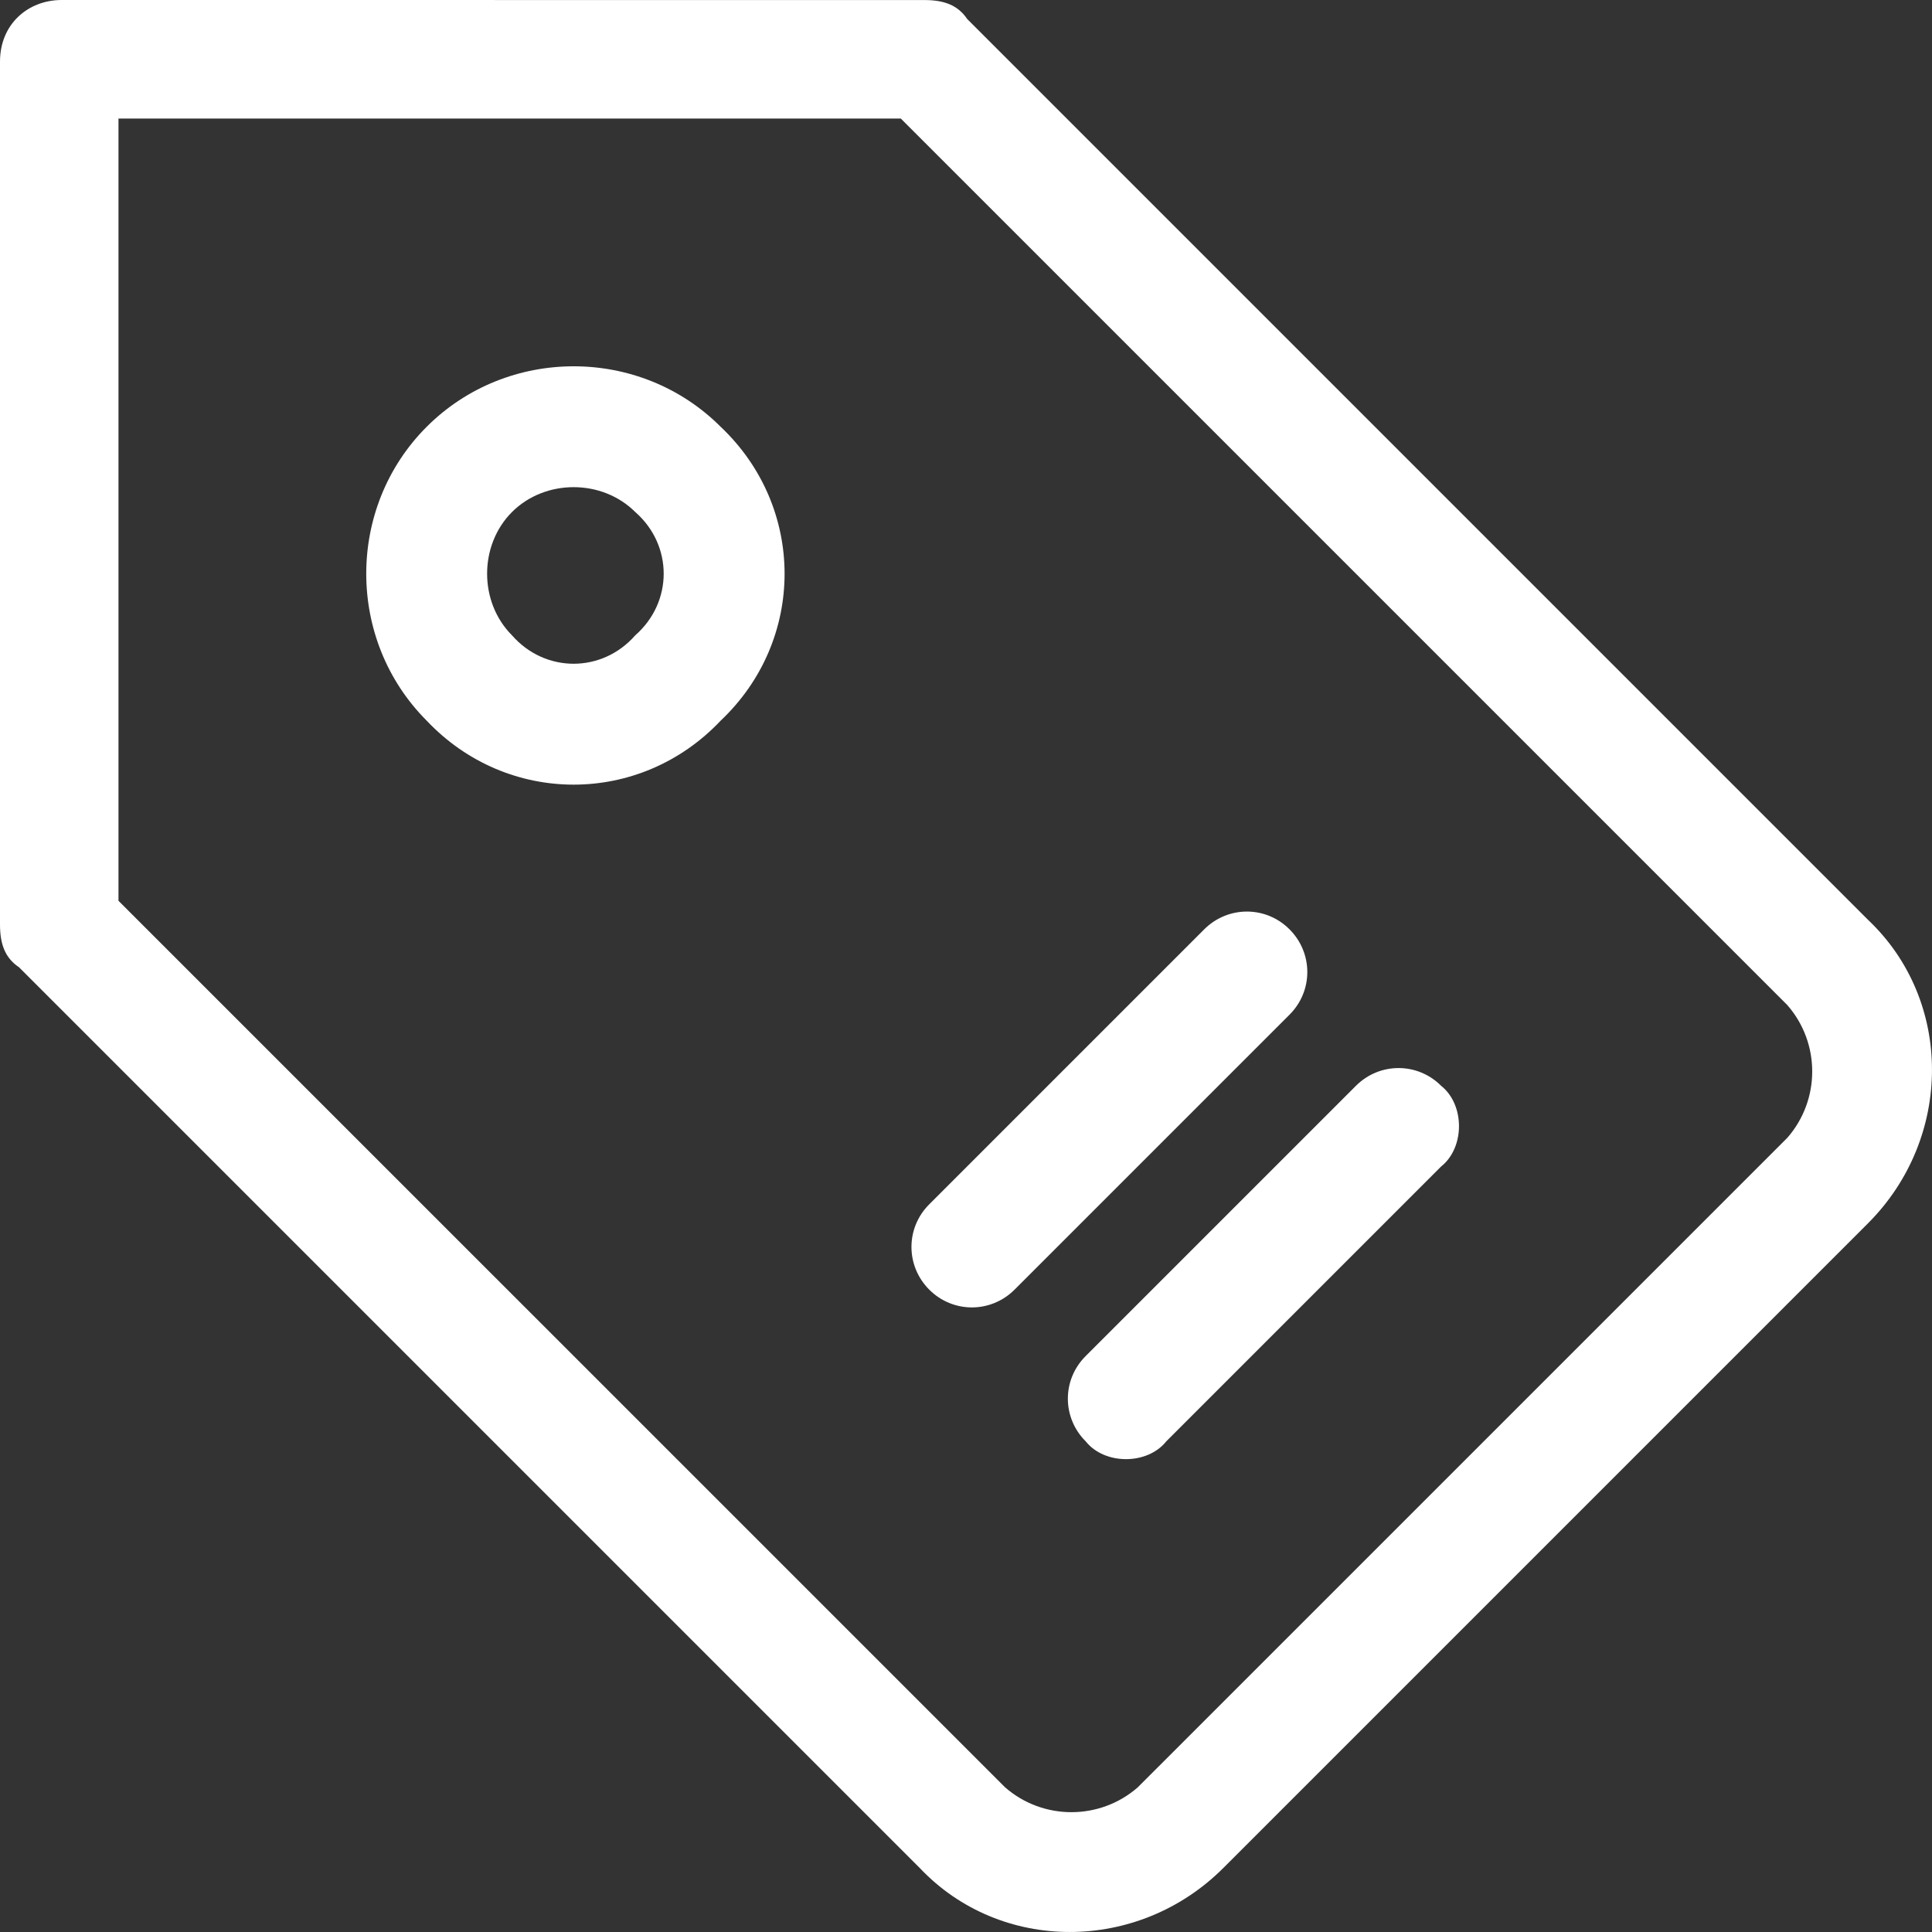 <svg xmlns="http://www.w3.org/2000/svg" xmlns:xlink="http://www.w3.org/1999/xlink" width="37px" height="37px" viewBox="0 0 37.0 37.0"><rect x="0" y="0" width="37.0" height="37.0" fill="#333333" stroke="none"/><defs><clipPath id="i0"><path d="M1680,0 L1680,4771 L0,4771 L0,0 L1680,0 Z"></path></clipPath><clipPath id="i1"><path d="M1.181,0 L17.705,0.001 C18.068,0.001 18.34,0.092 18.523,0.364 L35.775,17.616 C37.408,19.16 37.408,21.792 35.775,23.427 L23.427,35.775 C21.793,37.408 19.159,37.408 17.615,35.775 L0.363,18.523 C0.091,18.342 0,18.069 0,17.706 L0,1.181 C0,0.454 0.544,0 1.181,0 Z M17.251,2.27 L2.269,2.27 L2.269,17.251 L19.248,34.229 C19.974,34.864 21.064,34.864 21.79,34.229 L34.229,21.791 C34.865,21.064 34.865,19.975 34.229,19.248 L17.251,2.27 Z M27.6,20.795 C28.055,21.158 28.055,21.976 27.6,22.339 L22.336,27.603 C21.973,28.058 21.155,28.058 20.792,27.603 C20.337,27.149 20.337,26.423 20.792,25.97 L25.967,20.795 C26.421,20.341 27.147,20.341 27.6,20.795 Z M24.696,17.798 C25.15,18.253 25.15,18.979 24.696,19.432 L19.43,24.698 C18.976,25.152 18.249,25.152 17.796,24.698 C17.342,24.243 17.342,23.517 17.796,23.064 L23.062,17.798 C23.517,17.344 24.243,17.344 24.696,17.798 Z M13.801,8.173 C15.434,9.717 15.434,12.259 13.801,13.802 C12.257,15.435 9.714,15.435 8.172,13.802 C6.628,12.258 6.628,9.715 8.172,8.173 C9.716,6.629 12.258,6.629 13.801,8.173 Z M9.805,9.806 C9.17,10.442 9.17,11.531 9.805,12.167 C10.441,12.893 11.53,12.893 12.166,12.167 C12.892,11.531 12.892,10.442 12.166,9.806 C11.53,9.171 10.441,9.171 9.805,9.806 Z"></path></clipPath></defs><g transform="translate(-1123.0 -1987.0)"><g clip-path="url(#i0)"><g transform="translate(0.0 1809.0)"><g transform="translate(1123.0 178.0)"><g clip-path="url(#i1)"><polygon points="0,0 37,0 37,37 0,37 0,0" stroke="none" fill="#FFFFFF"></polygon></g></g></g></g></g></svg>